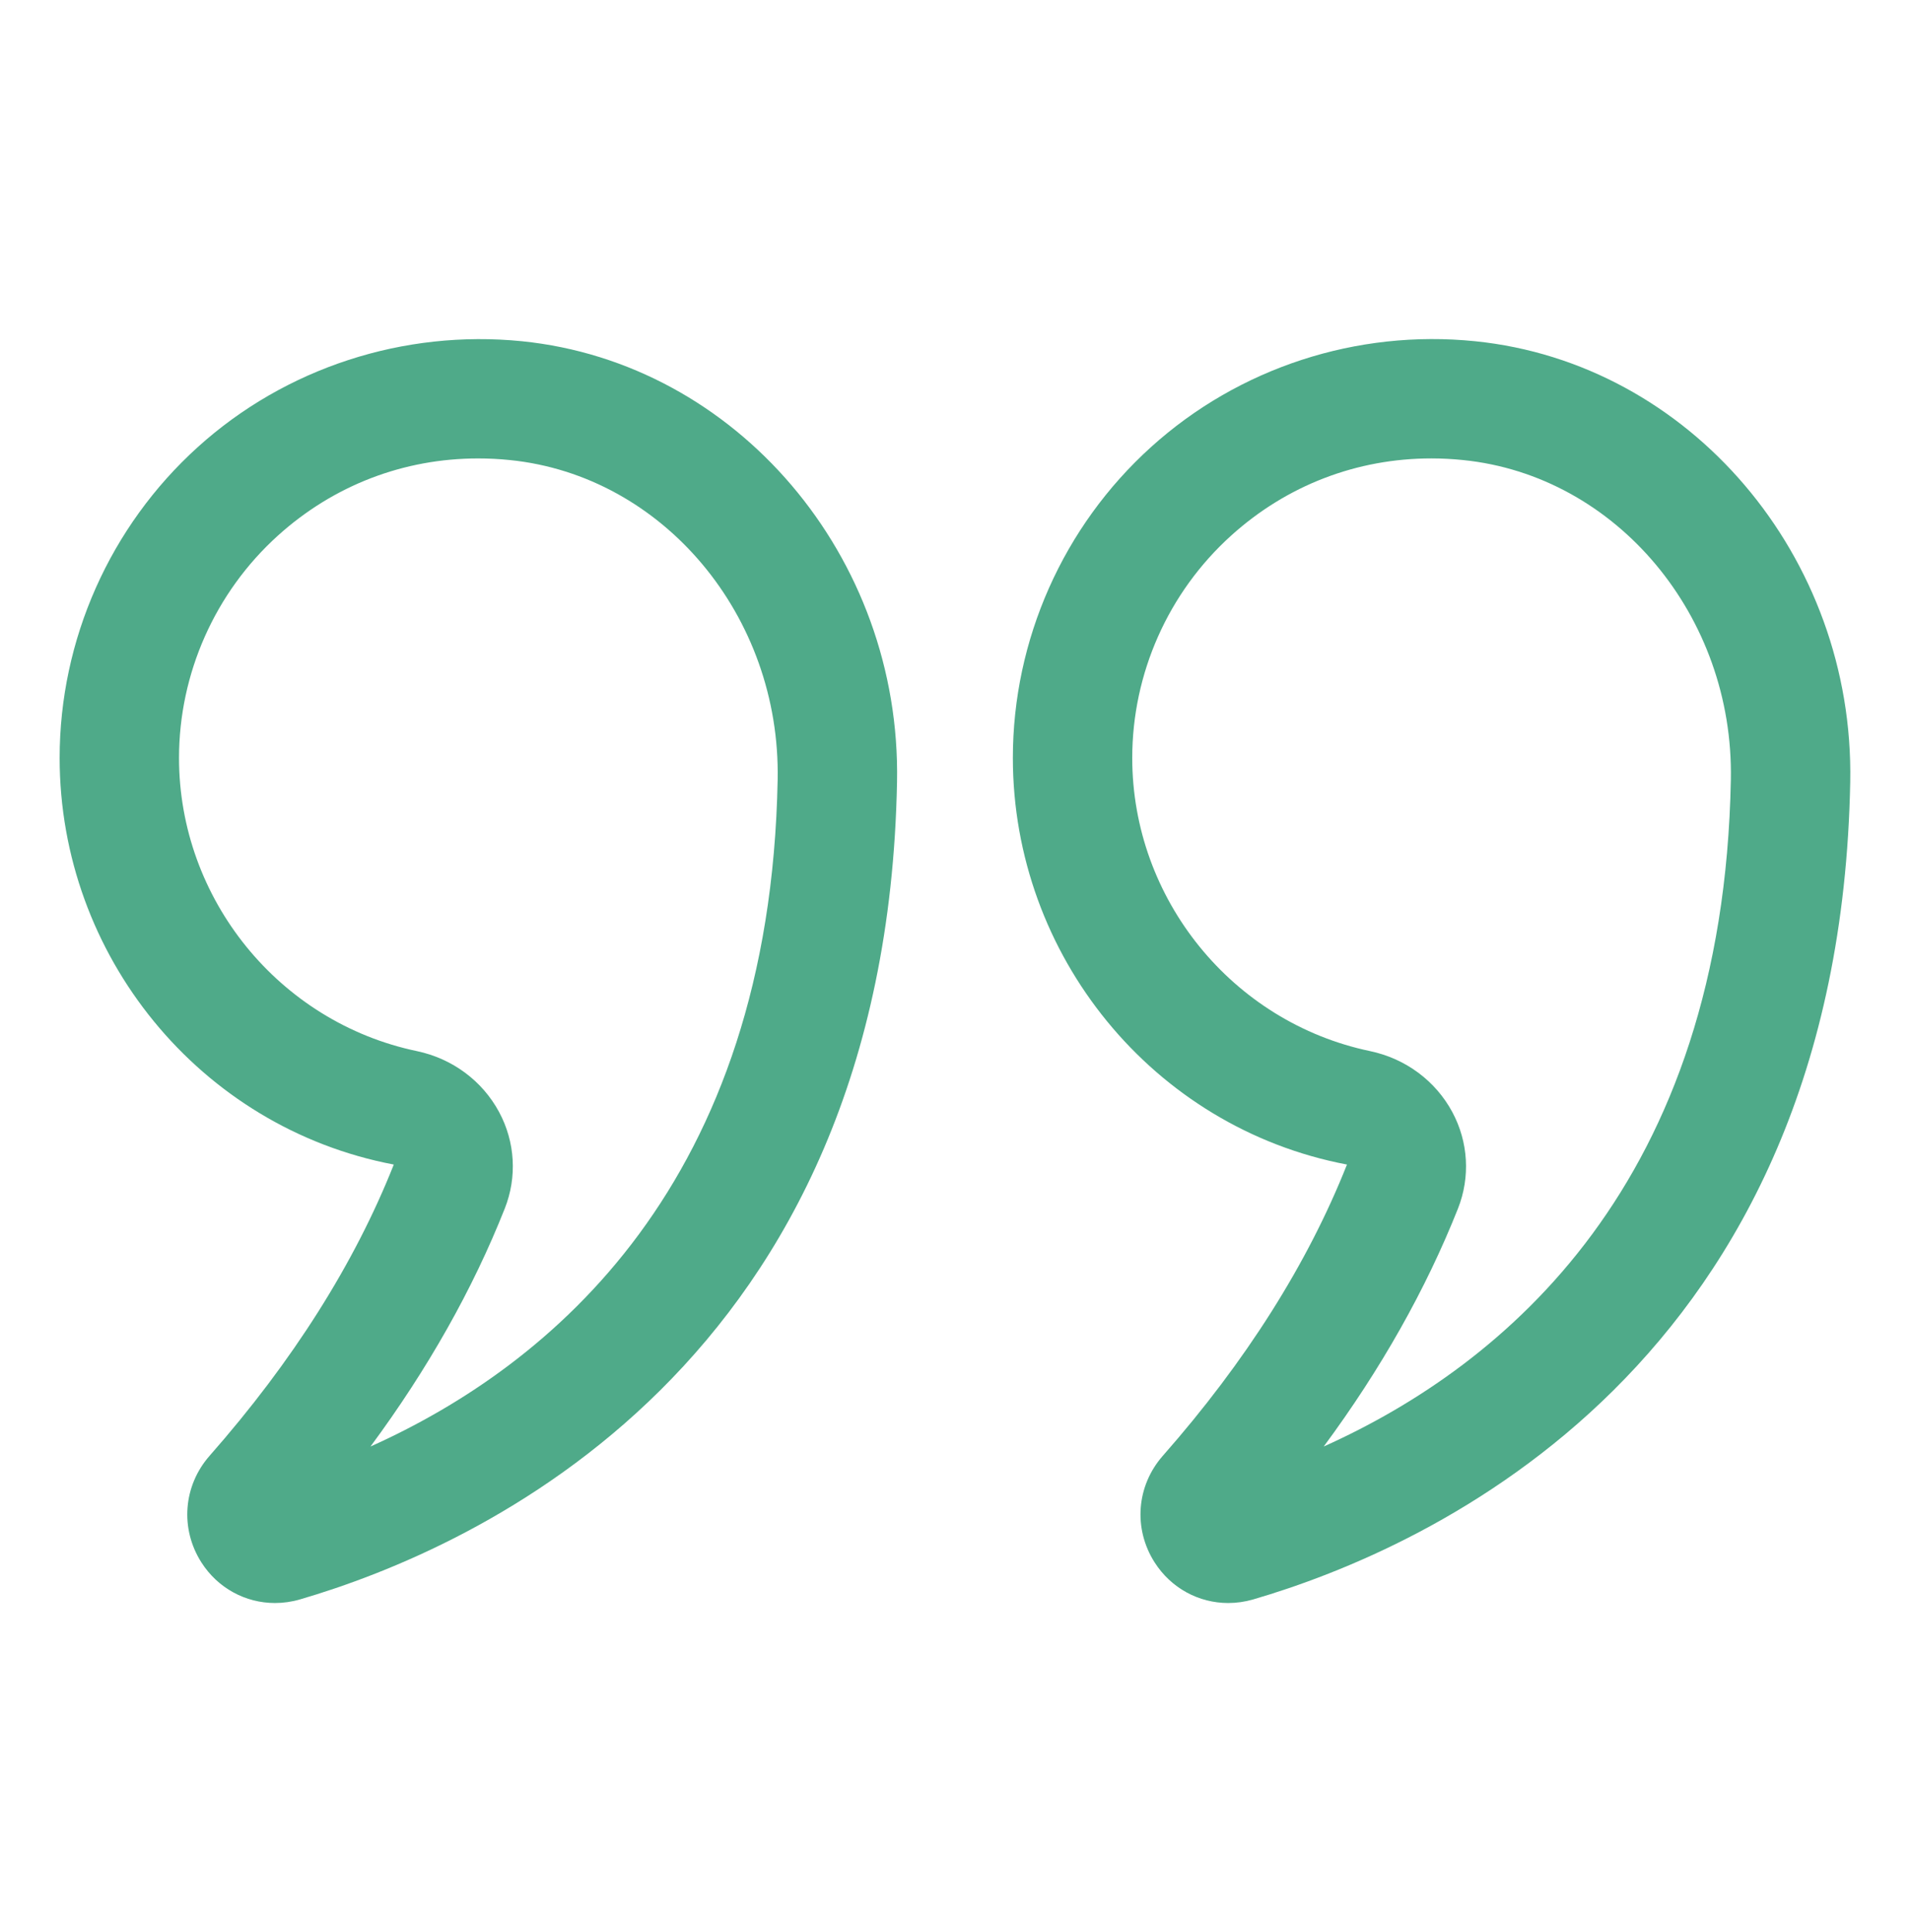 <svg width="88" height="89" viewBox="0 0 88 89" fill="none" xmlns="http://www.w3.org/2000/svg">
<path d="M18.143 53.638C16.337 58.195 13.482 62.707 9.659 67.049C8.443 68.431 8.288 70.404 9.275 71.957C10.035 73.152 11.314 73.833 12.667 73.833C13.049 73.833 13.437 73.779 13.819 73.668C21.922 71.301 40.821 62.892 41.329 36.015C41.525 25.637 33.934 16.721 24.05 15.717C18.602 15.171 13.152 16.941 9.113 20.592C5.068 24.247 2.748 29.465 2.748 34.91C2.748 43.994 9.196 51.938 18.143 53.638ZM12.8 24.673C15.369 22.351 18.602 21.115 22.03 21.115C22.515 21.115 23.004 21.139 23.494 21.19C30.553 21.905 35.971 28.372 35.829 35.911C35.478 54.508 25.409 62.88 17.07 66.625C19.709 63.056 21.782 59.385 23.256 55.664C23.831 54.215 23.736 52.596 22.996 51.221C22.221 49.779 20.839 48.756 19.208 48.413C12.857 47.085 8.248 41.405 8.248 34.91C8.248 31.019 9.908 27.287 12.8 24.673Z" fill="#4FAA89"/>
<path d="M53.194 71.957C53.954 73.152 55.233 73.833 56.586 73.833C56.968 73.833 57.354 73.779 57.738 73.668C65.841 71.301 84.739 62.892 85.246 36.015V36.014C85.44 25.636 77.85 16.721 67.965 15.717C62.511 15.162 57.07 16.94 53.031 20.592C48.986 24.247 46.666 29.465 46.666 34.91C46.666 43.994 53.114 51.938 62.059 53.638C60.252 58.199 57.397 62.711 53.576 67.051C52.359 68.434 52.206 70.405 53.194 71.957ZM67.173 55.667C67.747 54.218 67.653 52.599 66.915 51.224C66.139 49.78 64.758 48.757 63.125 48.413C56.774 47.085 52.166 41.405 52.166 34.91C52.166 31.017 53.825 27.287 56.718 24.673C59.285 22.351 62.519 21.114 65.948 21.114C66.431 21.114 66.92 21.139 67.412 21.19C74.469 21.905 79.889 28.372 79.746 35.911C79.397 54.509 69.326 62.88 60.988 66.625C63.625 63.059 65.695 59.388 67.173 55.667Z" fill="#4FAA89"/>
</svg>
